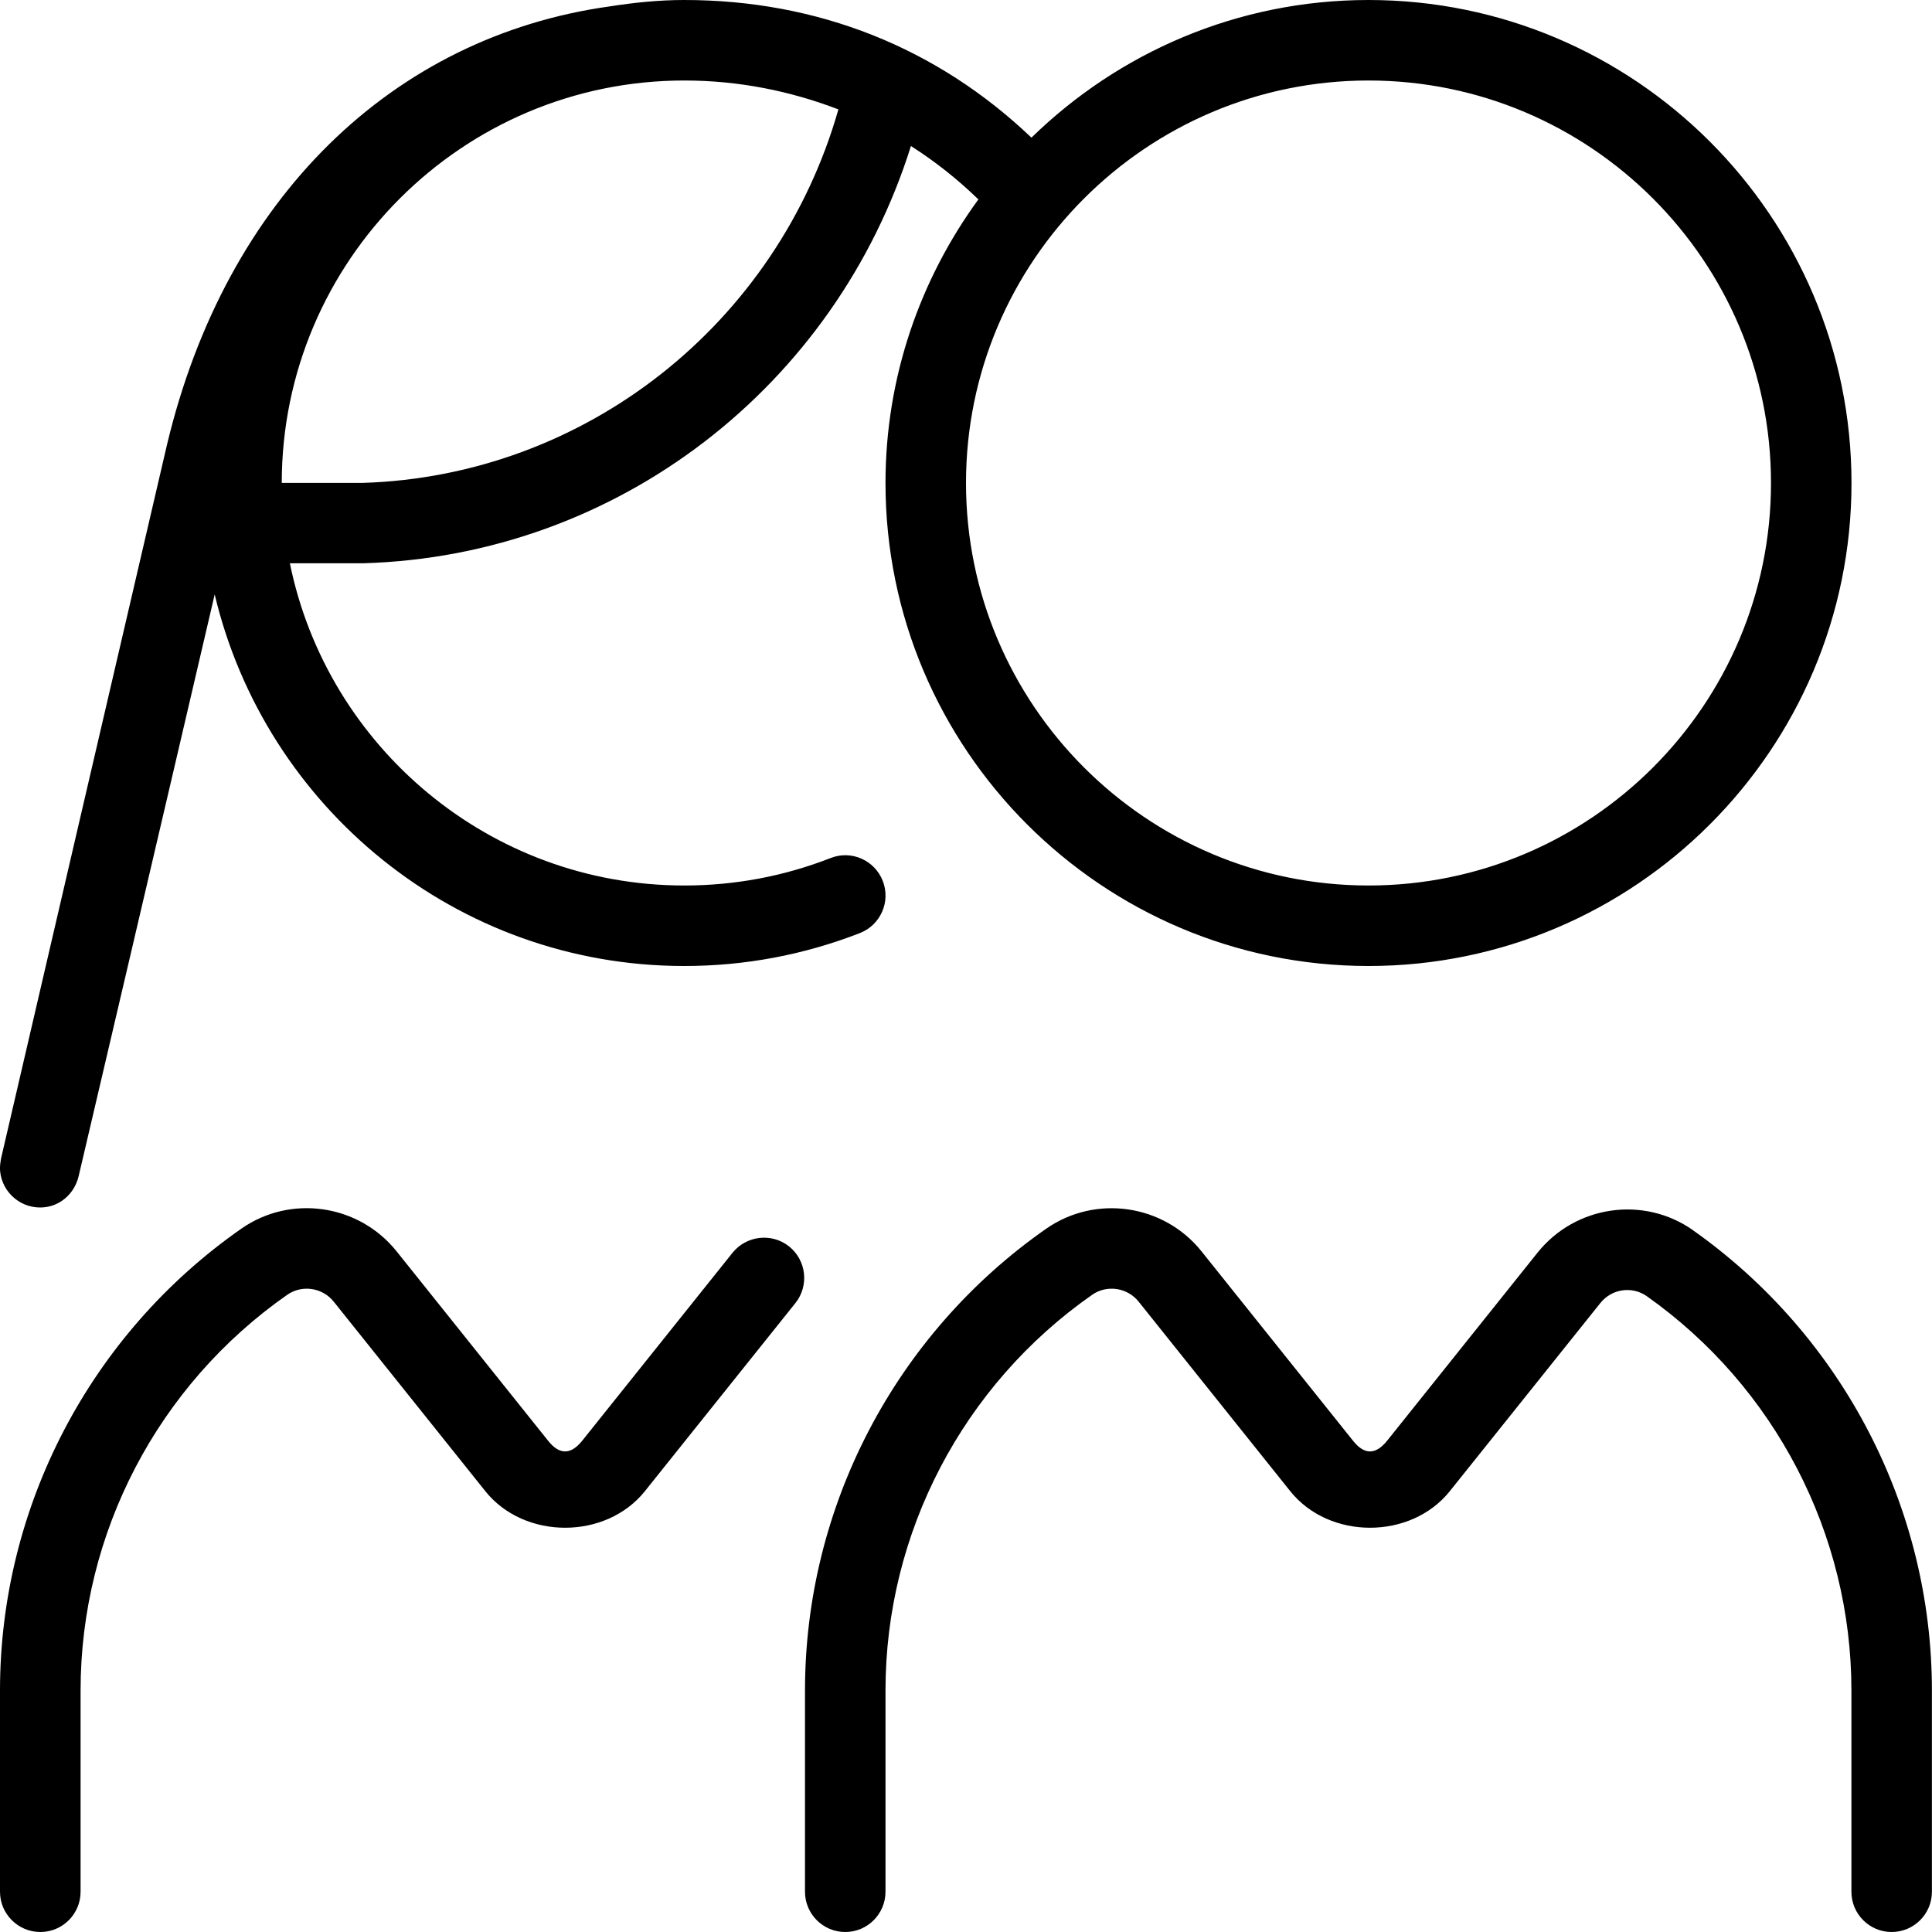 <svg xmlns="http://www.w3.org/2000/svg" id="Layer_1" data-name="Layer 1" viewBox="0 0 24 24"><path d="m9.803,15.484c.215.173.25.487.078.703l-1.87,2.337c-.485.606-1.498.605-1.982,0l-1.883-2.354c-.141-.176-.393-.213-.576-.087-1.609,1.124-2.569,2.961-2.569,4.917v2.5c0,.276-.224.5-.5.5S0,23.776,0,23.5v-2.5C0,18.718,1.121,16.573,2.998,15.263c.612-.428,1.459-.305,1.929.282l1.883,2.354c.139.174.278.176.421,0l1.869-2.337c.173-.214.487-.25.703-.078Zm11.231-.2c-.613-.434-1.463-.312-1.935.278l-1.869,2.337c-.143.176-.282.174-.421,0l-1.883-2.354c-.469-.586-1.316-.709-1.929-.282-1.876,1.31-2.997,3.455-2.997,5.737v2.5c0,.276.224.5.5.5s.5-.224.5-.5v-2.5c0-1.956.96-3.793,2.569-4.917.182-.126.436-.089.576.087l1.883,2.354c.484.605,1.497.606,1.982,0l1.87-2.337c.141-.177.393-.214.576-.086,1.593,1.125,2.543,2.957,2.543,4.899v2.5c0,.276.224.5.5.5s.5-.224.5-.5v-2.5c0-2.268-1.109-4.404-2.966-5.716ZM0,14.5c0-.039.014-.113.014-.113C.014,14.387,2.009,5.799,2.075,5.522,2.807,2.459,4.878.454,7.577.079c.302-.047.608-.079.923-.079,1.661,0,3.143.594,4.313,1.71,1.082-1.056,2.559-1.71,4.187-1.71,3.309,0,6,2.691,6,6s-2.691,6-6,6-6-2.691-6-6c0-1.317.432-2.533,1.154-3.523-.261-.253-.541-.474-.838-.663-.935,2.981-3.642,5.091-6.801,5.183h-.914c.464,2.281,2.484,4.003,4.899,4.003.628,0,1.24-.115,1.818-.341.257-.102.547.026.648.284s-.027.547-.284.648c-.696.271-1.43.409-2.183.409-2.832,0-5.205-1.973-5.832-4.616-.596,2.56-1.69,7.227-1.69,7.227-.052.221-.241.389-.478.389-.276,0-.5-.224-.5-.5ZM12,6c0,2.757,2.243,5,5,5s5-2.243,5-5-2.243-5-5-5-5,2.243-5,5Zm-8.5-.001h.999c2.773-.083,5.157-1.978,5.916-4.64-.596-.228-1.235-.359-1.915-.359-2.756,0-4.999,2.242-5,4.999Z"></path></svg>